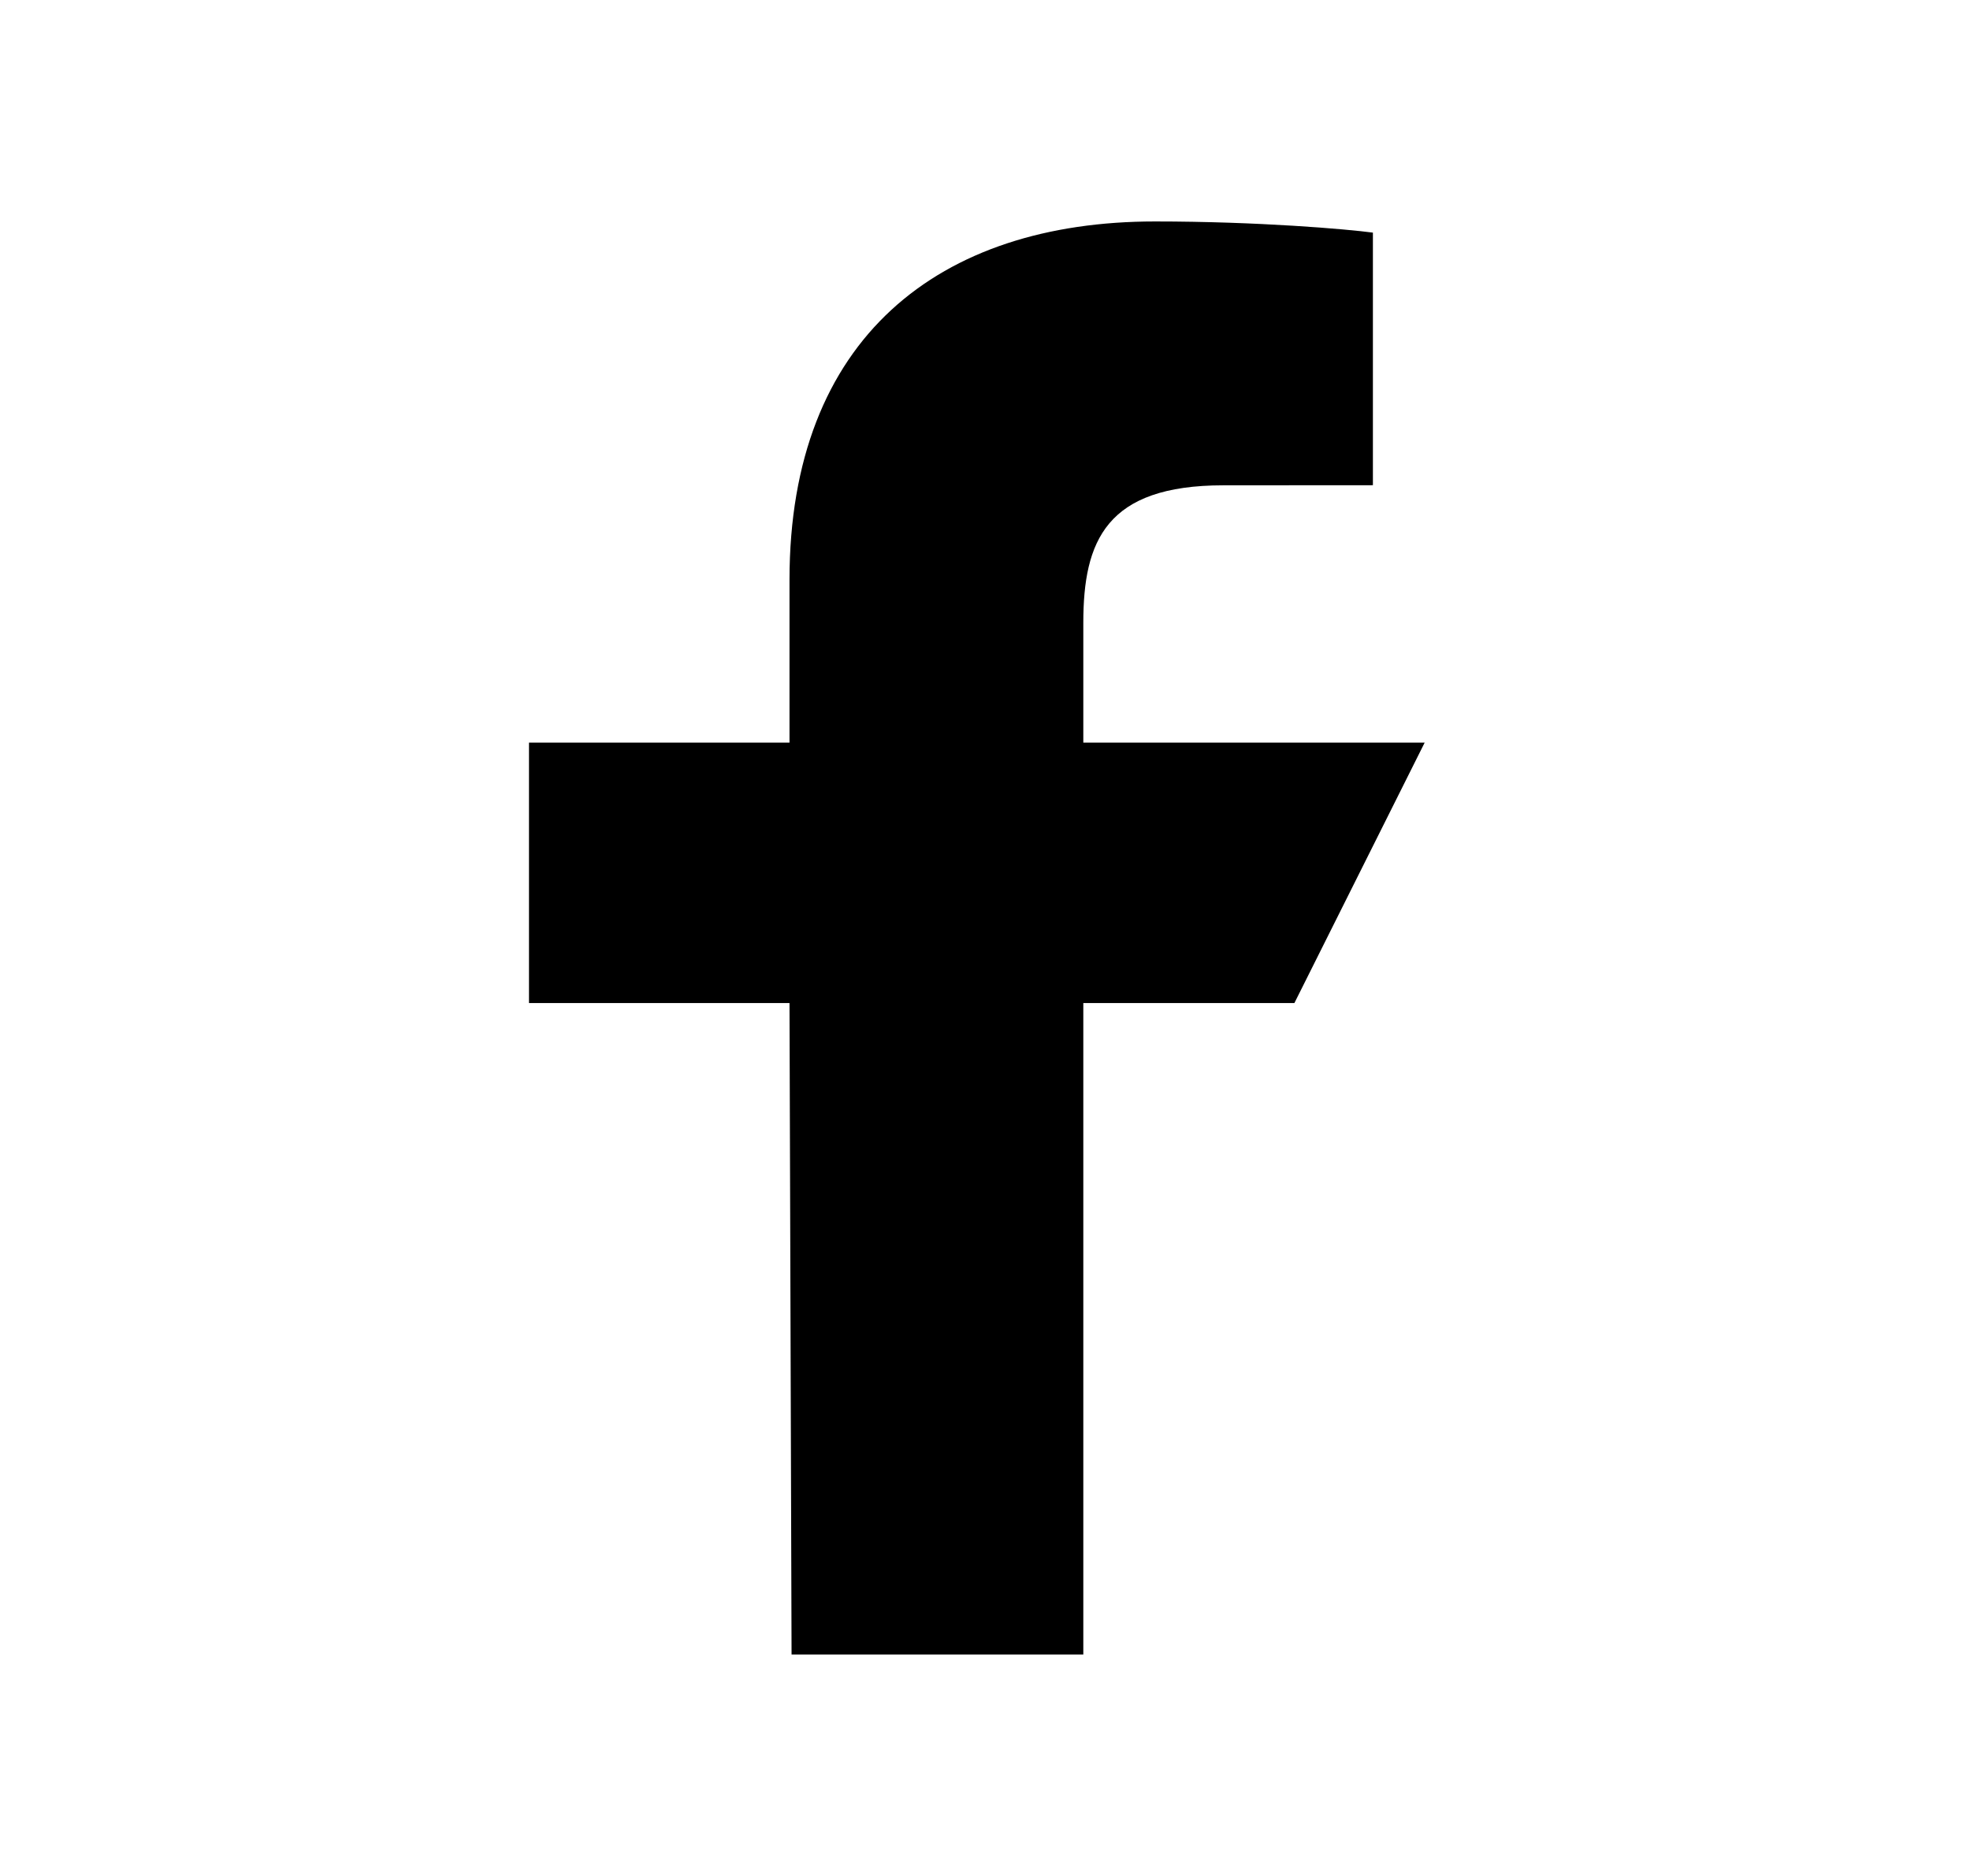 <svg width="21" height="20" viewBox="0 0 21 20" fill="none" xmlns="http://www.w3.org/2000/svg">
<path d="M8.438 17.639L8.416 10.694H5.639V7.917H8.416V6.181C8.416 3.603 10.012 2.361 12.312 2.361C13.413 2.361 14.36 2.443 14.635 2.48V5.173L13.041 5.174C11.79 5.174 11.548 5.768 11.548 6.64V7.917H15.187L13.798 10.694H11.548V17.639H8.438Z" fill="currentColor"/>
</svg>
